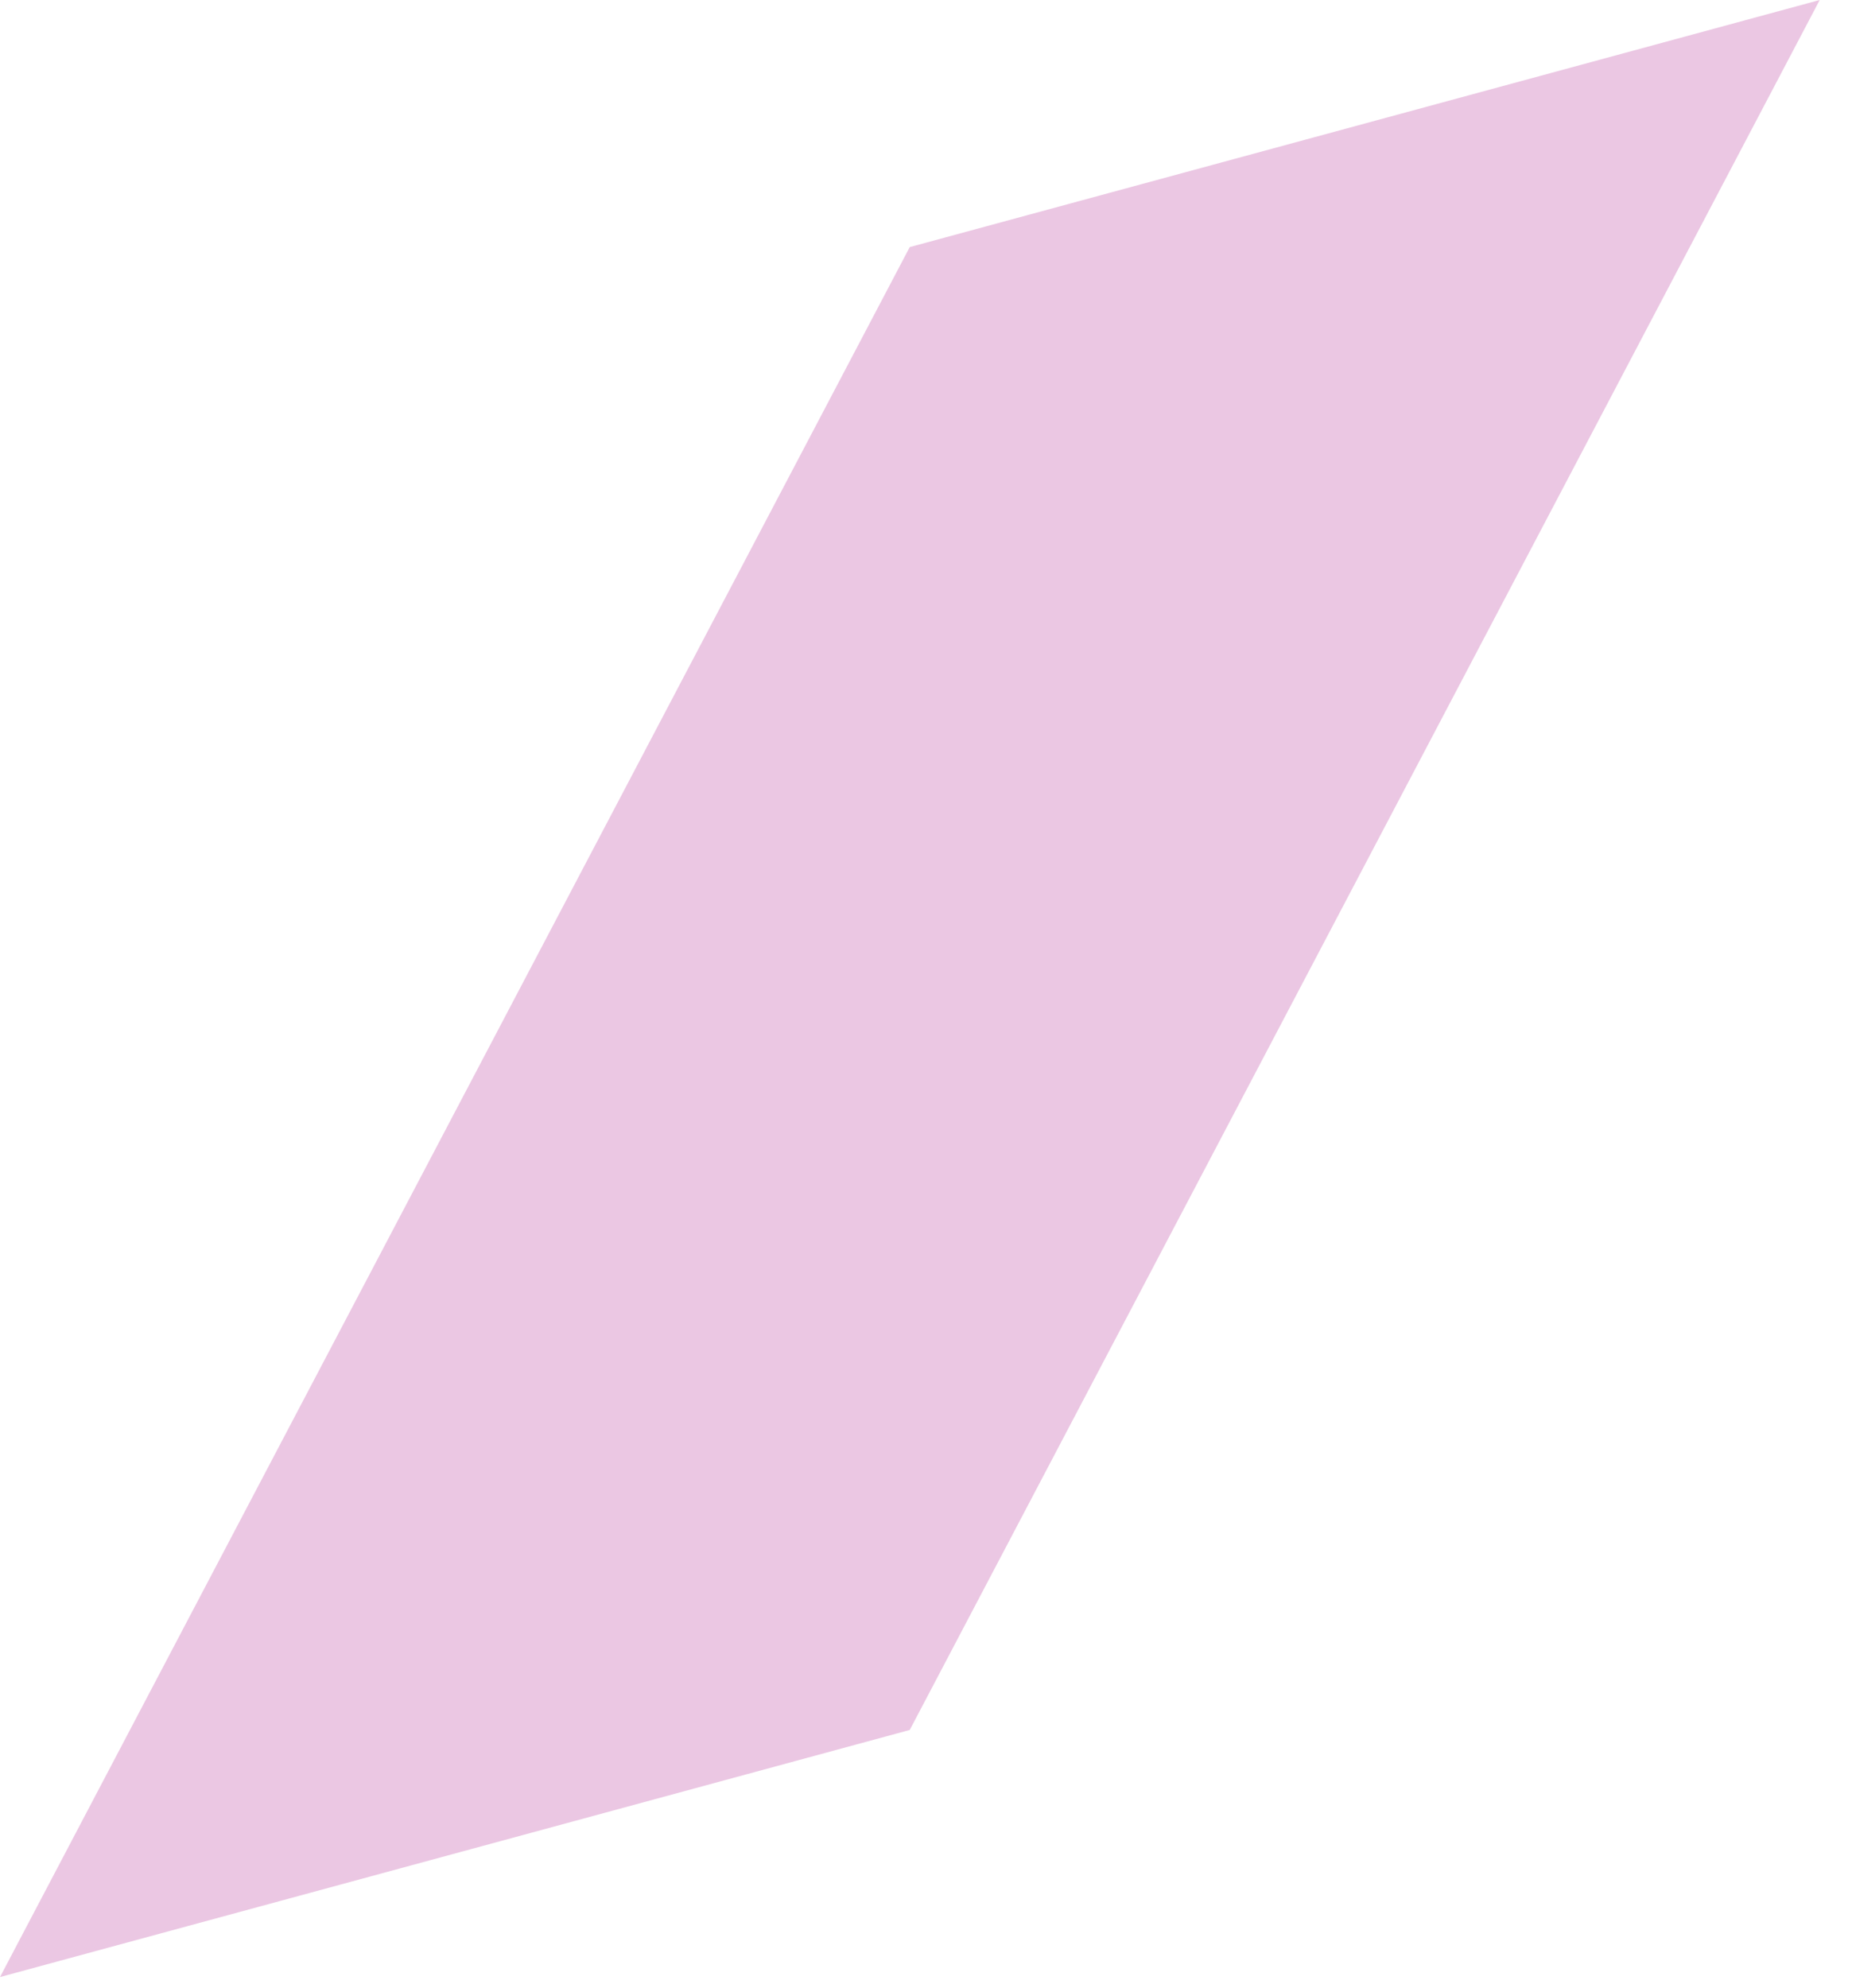 <?xml version="1.0" encoding="utf-8"?>
<svg xmlns="http://www.w3.org/2000/svg" fill="none" height="100%" overflow="visible" preserveAspectRatio="none" style="display: block;" viewBox="0 0 41 44" width="100%">
<path d="M40.285 0L20.14 38.29L0 43.759L20.14 5.469L40.285 0Z" fill="#EBC7E3" id="Vector"/>
</svg>